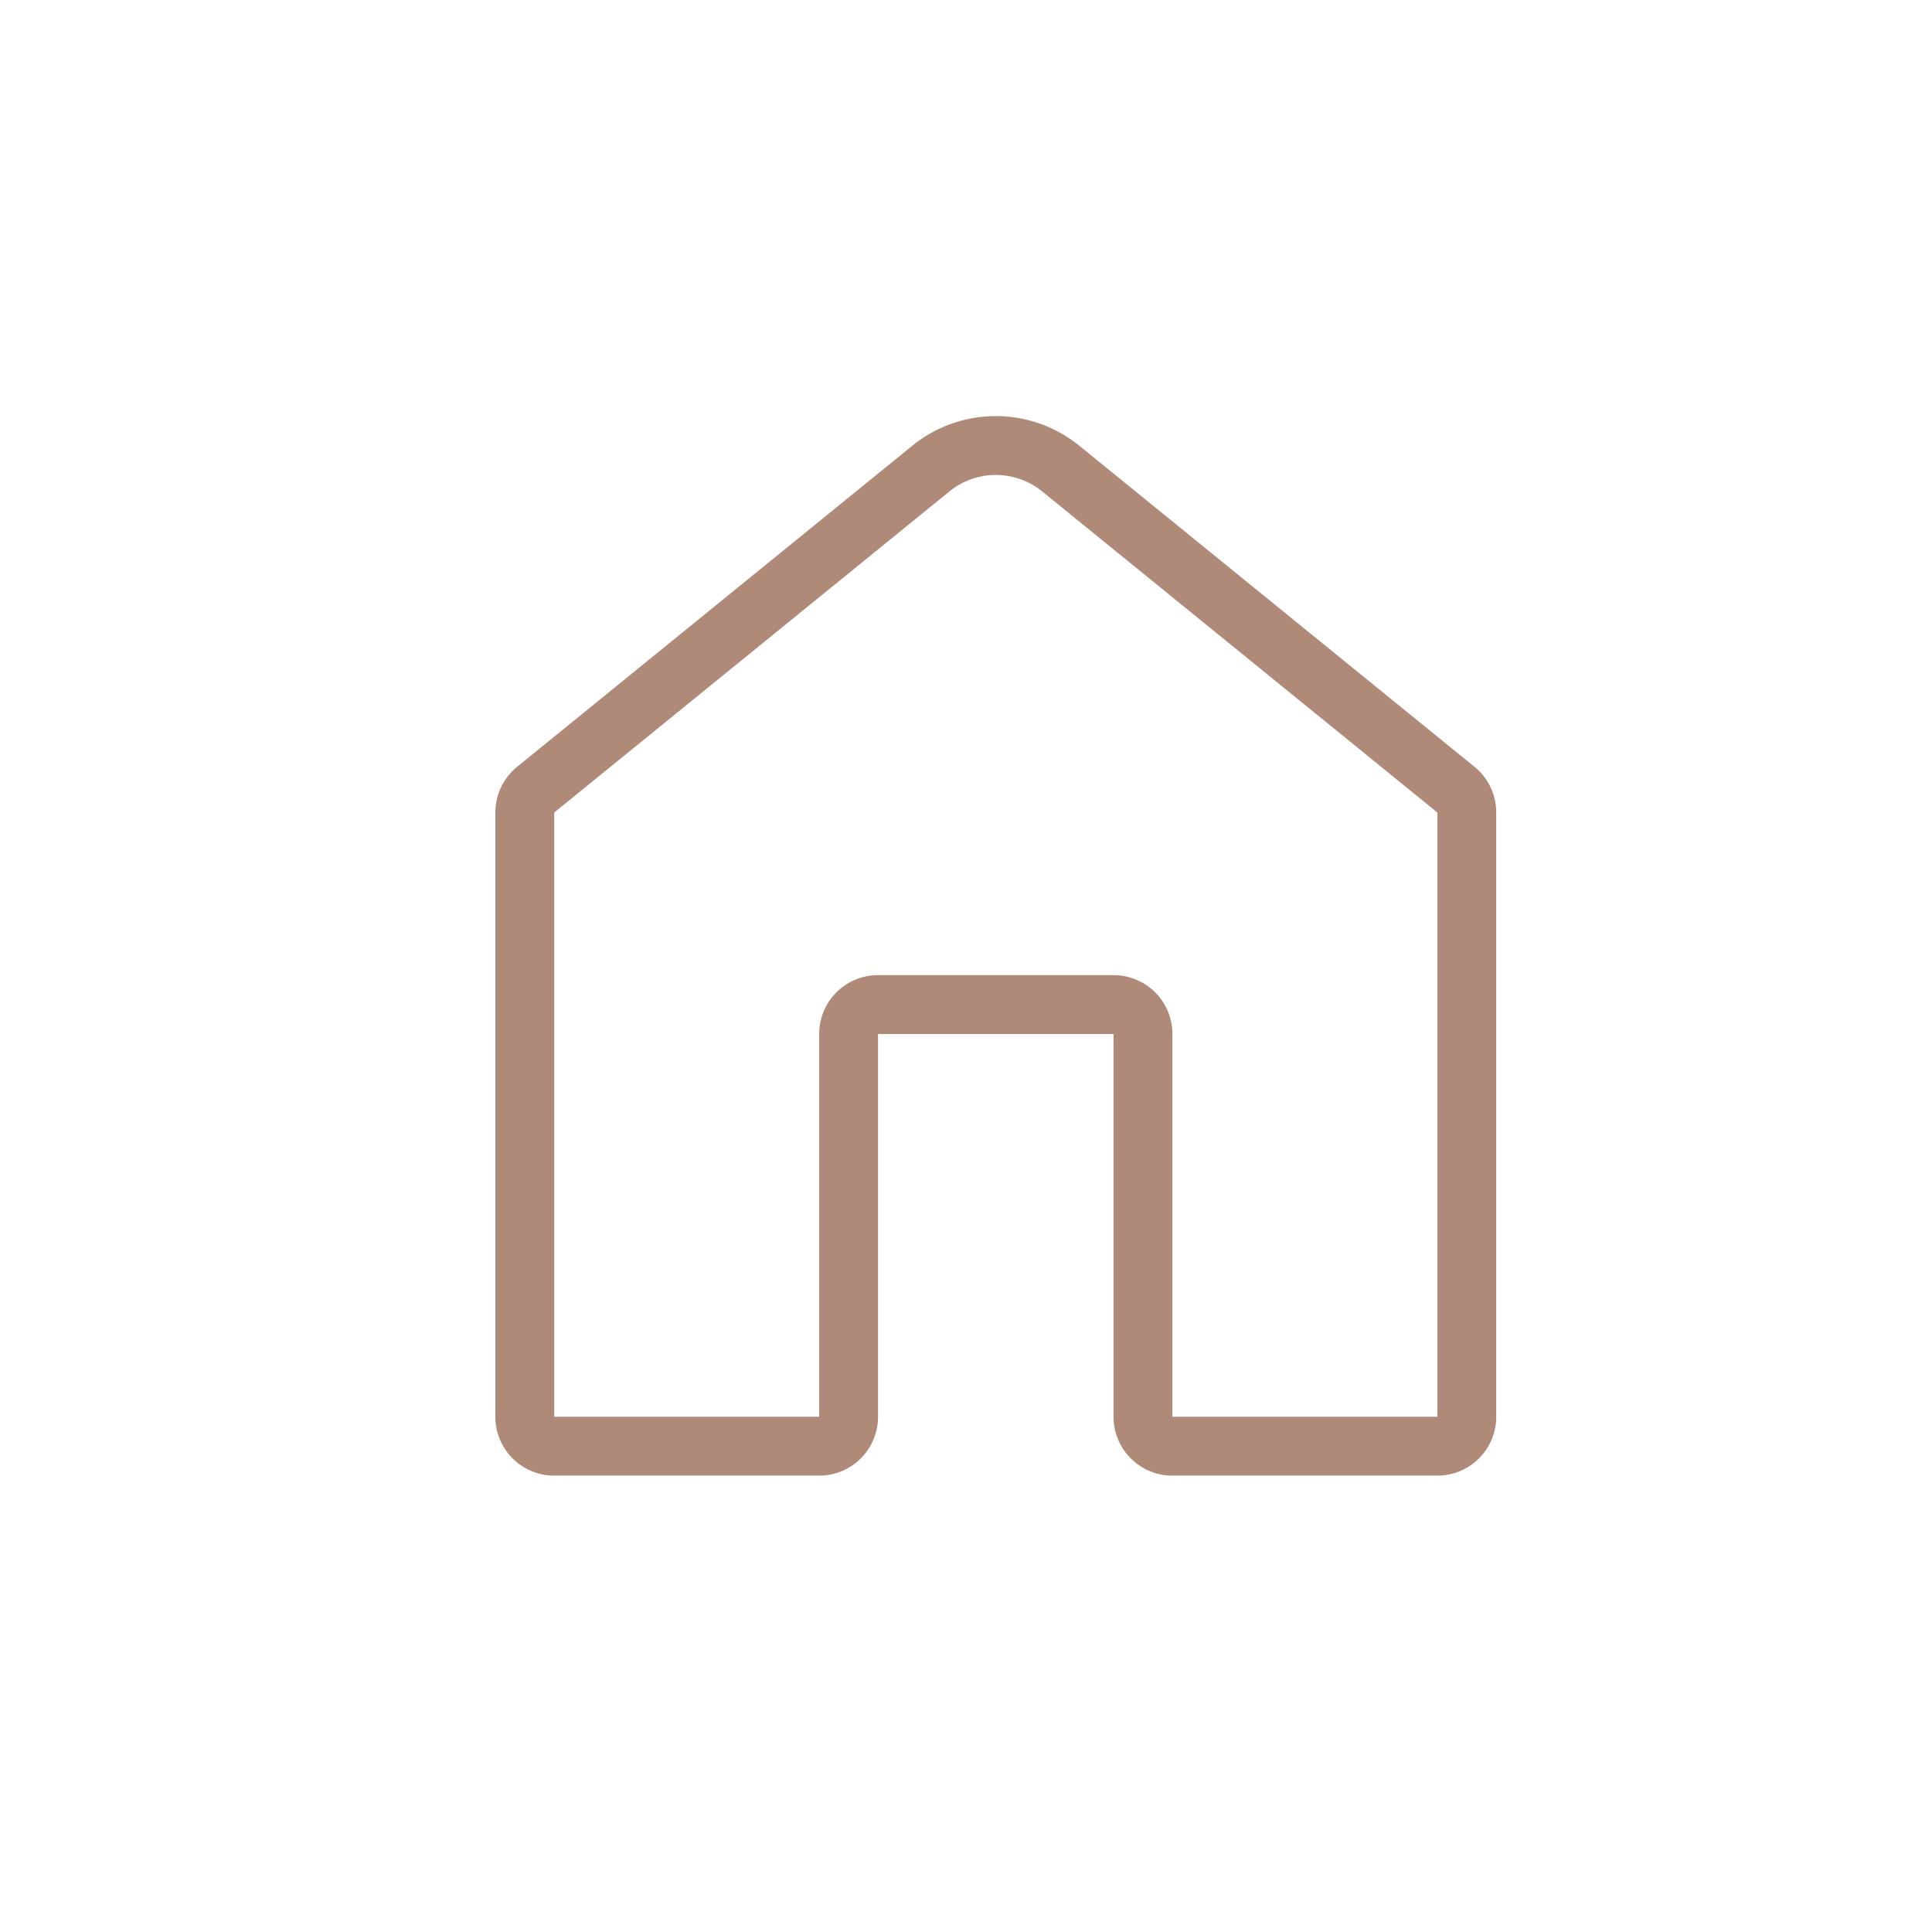 <svg xmlns="http://www.w3.org/2000/svg" xmlns:xlink="http://www.w3.org/1999/xlink" width="100" height="100" viewBox="0 0 100 100"><defs><clipPath id="a"><path d="M0,0H51.805V-54.837H0Z" transform="translate(0 54.837)" fill="none"/></clipPath></defs><g transform="translate(-547 -149)"><g transform="translate(572.64 170.538)"><g clip-path="url(#a)"><g transform="translate(1.523 1.523)"><path d="M0,0-20.453,16.618a1.524,1.524,0,0,0-.563,1.183V49.073a1.523,1.523,0,0,0,.445,1.08,1.523,1.523,0,0,0,1.079.447H-5.779a1.524,1.524,0,0,0,1.524-1.523V29.265a1.523,1.523,0,0,1,1.523-1.524H9.458a1.523,1.523,0,0,1,1.523,1.524V49.073A1.523,1.523,0,0,0,12.5,50.6H26.218a1.524,1.524,0,0,0,1.524-1.523V17.8a1.524,1.524,0,0,0-.563-1.183L6.726,0A5.333,5.333,0,0,0,0,0Z" transform="translate(21.016 1.194)" fill="none" stroke="#b08a78" stroke-linejoin="round" stroke-width="3.047"/></g></g></g><rect width="100" height="100" transform="translate(547 149)" fill="none"/></g></svg>